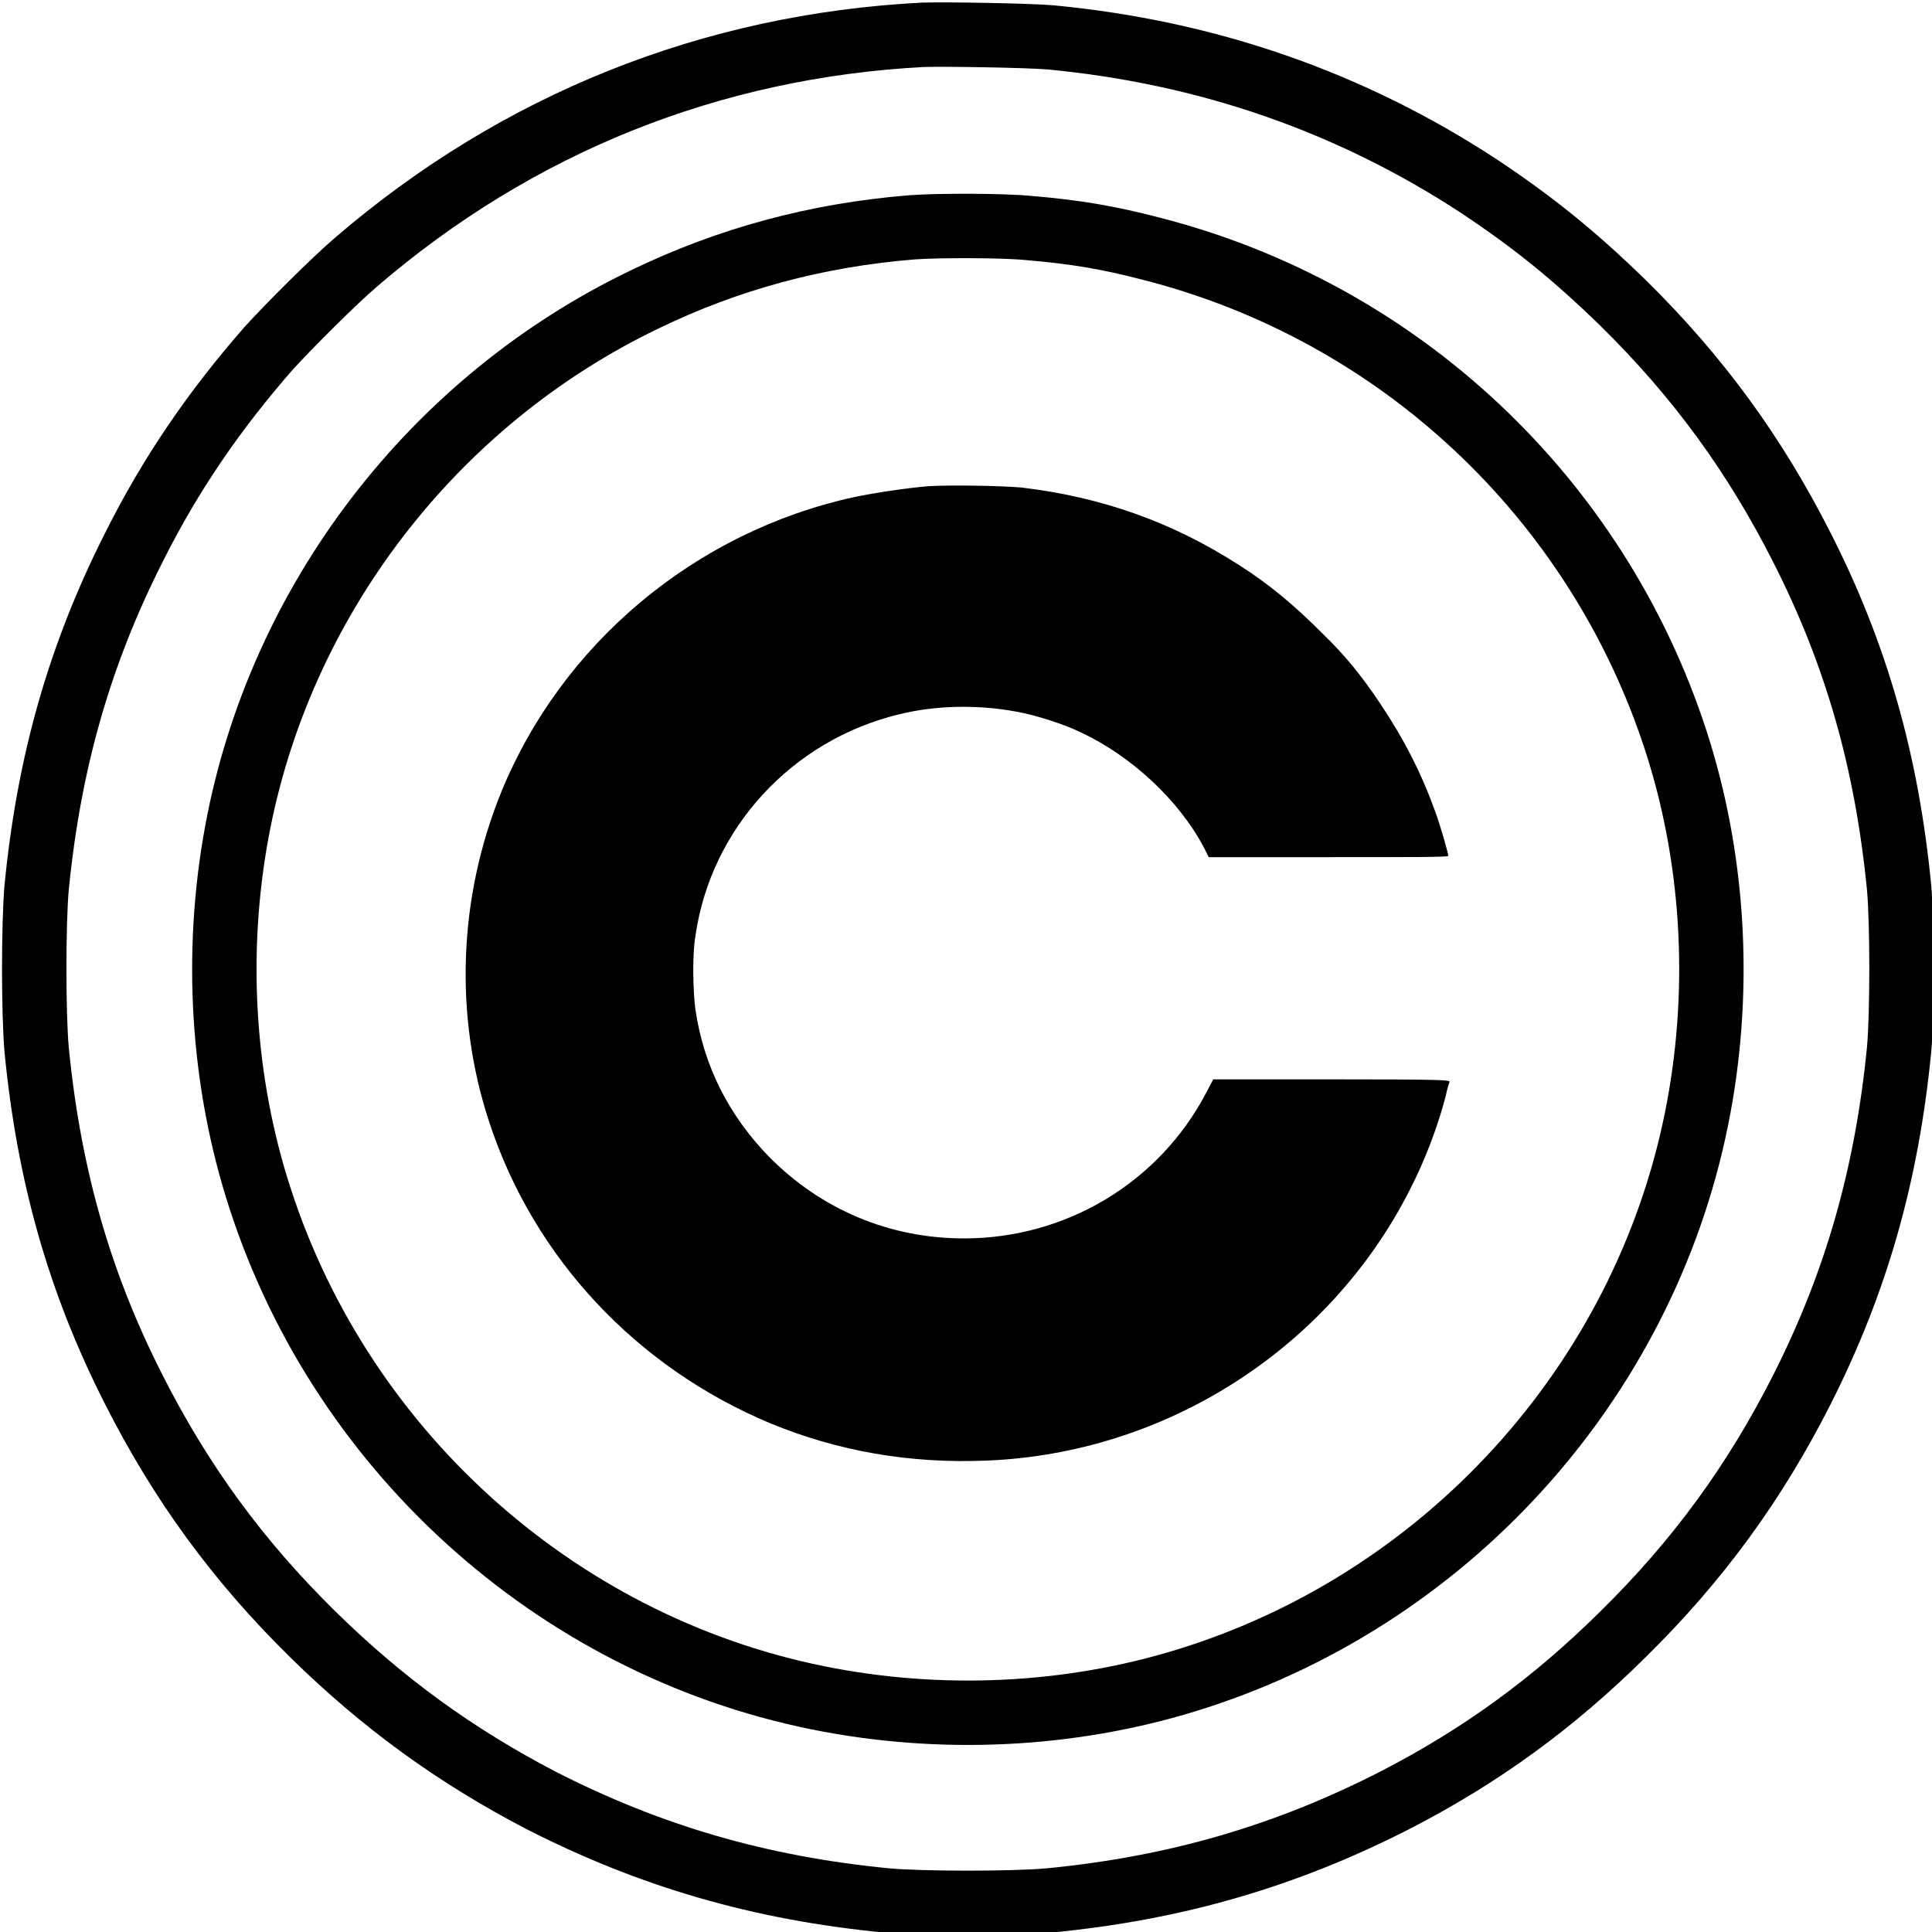 <svg width="30" height="30" viewBox="0 0 30 30" fill="none" xmlns="http://www.w3.org/2000/svg"><g clip-path="url(#clip0_457_10838)"><path d="M14.339 0.54C11.039 0.71 8.029 1.92 5.529 4.07C5.199 4.35 4.489 5.06 4.179 5.4C3.329 6.37 2.649 7.36 2.079 8.5C1.229 10.18 0.759 11.85 0.569 13.78C0.519 14.35 0.519 15.73 0.569 16.3C0.759 18.24 1.229 19.91 2.079 21.58C2.809 23.02 3.689 24.23 4.859 25.38C5.949 26.45 7.069 27.26 8.389 27.95C10.089 28.82 11.799 29.32 13.769 29.51C14.339 29.56 15.719 29.56 16.289 29.51C18.259 29.32 19.969 28.82 21.669 27.95C22.989 27.27 24.119 26.45 25.199 25.38C26.369 24.23 27.249 23.02 27.979 21.58C28.829 19.9 29.299 18.23 29.489 16.3C29.539 15.73 29.539 14.35 29.489 13.78C29.299 11.84 28.829 10.17 27.979 8.5C27.249 7.06 26.369 5.85 25.199 4.7C24.449 3.97 23.819 3.46 22.979 2.9C20.969 1.58 18.739 0.81 16.309 0.58C15.949 0.55 14.689 0.53 14.339 0.54ZM15.969 3.54C16.689 3.6 17.219 3.69 17.869 3.86C21.719 4.84 24.789 7.72 26.019 11.49C26.609 13.3 26.729 15.3 26.379 17.19C25.619 21.31 22.599 24.74 18.589 26.04C16.779 26.63 14.779 26.75 12.889 26.4C8.769 25.64 5.339 22.62 4.039 18.61C3.449 16.8 3.329 14.8 3.679 12.91C4.339 9.34 6.719 6.23 10.009 4.65C11.309 4.02 12.679 3.65 14.159 3.53C14.549 3.5 15.559 3.5 15.969 3.54Z" stroke="#000" stroke-miterlimit="10"/><path d="M14.409 7.55C14.069 7.58 13.589 7.65 13.259 7.72C10.789 8.26 8.719 10 7.779 12.31C7.119 13.94 7.049 15.77 7.599 17.43C8.289 19.53 9.879 21.23 11.959 22.1C12.999 22.53 14.119 22.73 15.319 22.68C18.089 22.57 20.619 20.96 21.879 18.5C22.129 18.02 22.329 17.48 22.449 17.02C22.469 16.92 22.499 16.82 22.509 16.8C22.519 16.77 22.419 16.76 20.679 16.76H18.839L18.729 16.97C17.999 18.36 16.559 19.23 14.969 19.23C13.809 19.23 12.749 18.78 11.939 17.96C11.319 17.32 10.929 16.56 10.799 15.68C10.759 15.39 10.749 14.81 10.799 14.53C11.039 12.86 12.299 11.49 13.969 11.09C14.539 10.95 15.189 10.94 15.779 11.05C16.069 11.1 16.509 11.24 16.779 11.37C17.569 11.74 18.299 12.42 18.689 13.15L18.769 13.31H20.629C21.939 13.31 22.489 13.31 22.489 13.29C22.489 13.25 22.369 12.83 22.289 12.61C22.069 12 21.809 11.49 21.429 10.92C21.139 10.49 20.899 10.19 20.539 9.84C20.099 9.4 19.719 9.08 19.249 8.78C18.209 8.11 17.119 7.72 15.859 7.57C15.499 7.54 14.739 7.53 14.409 7.55Z" fill="#000"/></g><defs><clipPath id="clip0_457_10838"><path fill="#fff" d="M0 0H30V30H0z"/></clipPath></defs></svg>